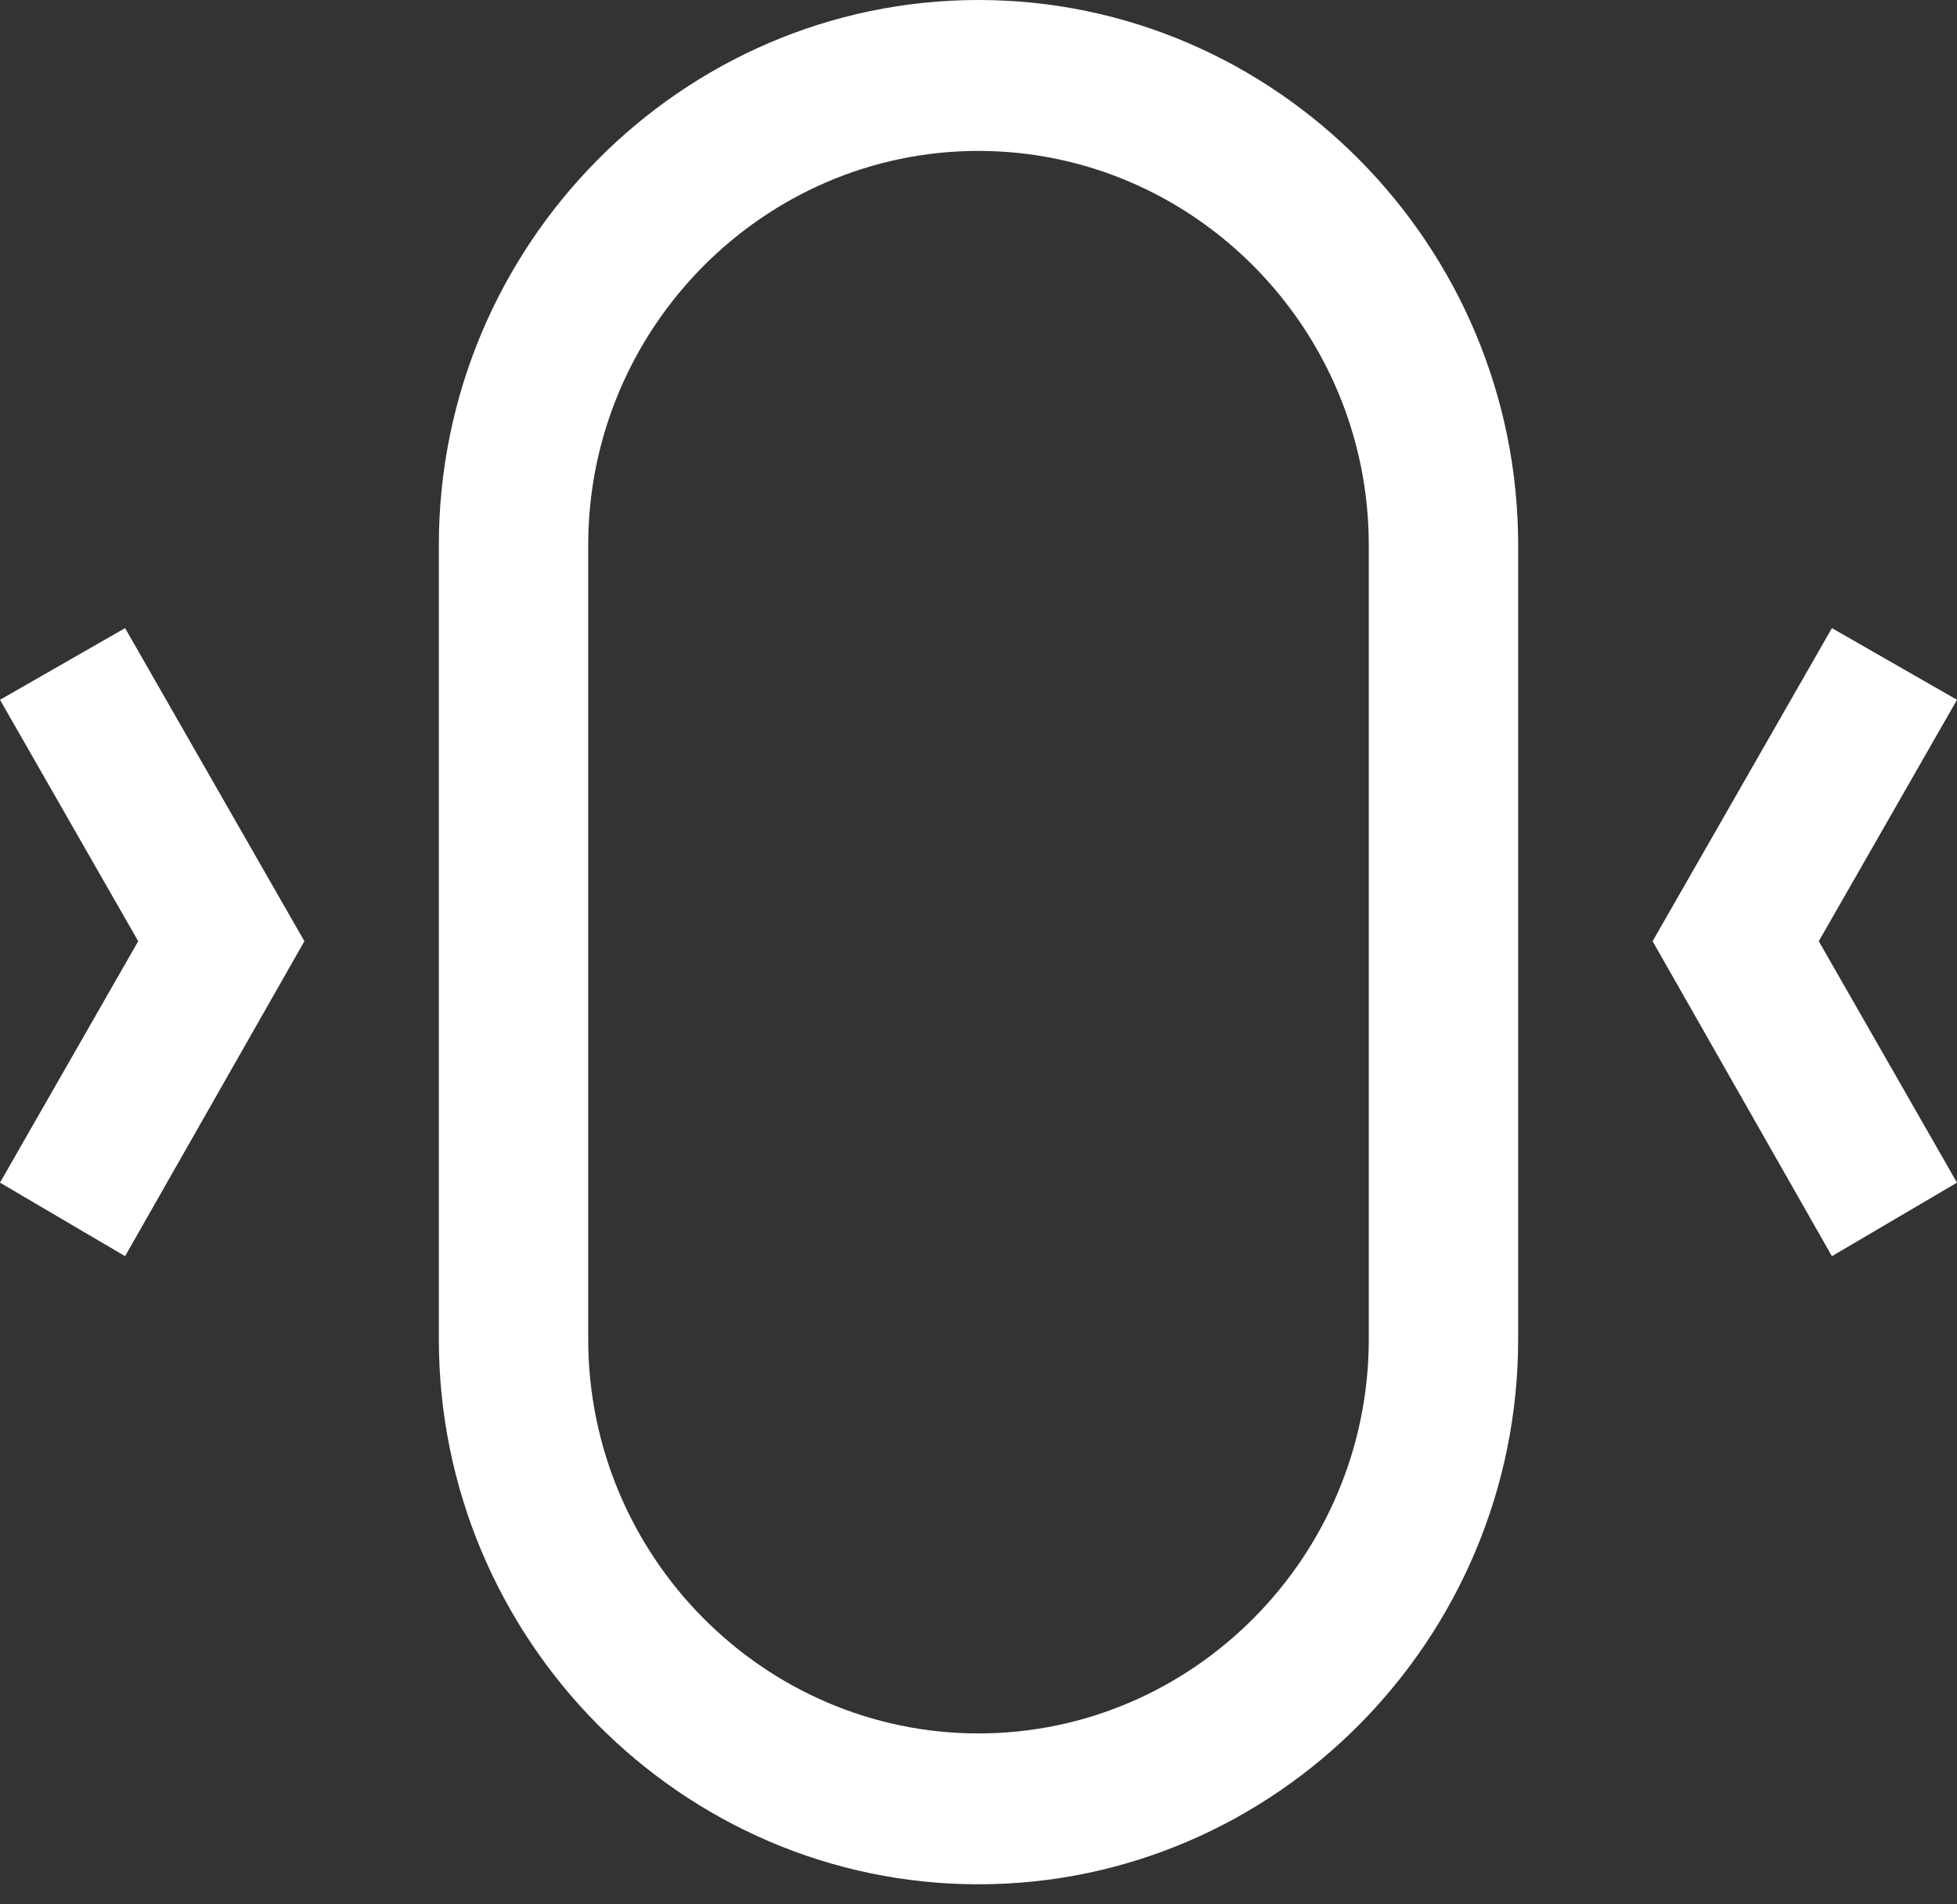 <svg width="37" height="36" viewBox="0 0 37 36" fill="none" xmlns="http://www.w3.org/2000/svg">
<rect x="0" y="0" width="37" height="36" fill="#333333" stroke="none"/>
<path d="M18.5 35.621C12.886 35.621 8.297 30.986 8.297 25.316V10.305C8.297 4.635 12.886 0 18.5 0C24.114 0 28.703 4.635 28.703 10.305V25.316C28.703 30.986 24.114 35.621 18.5 35.621ZM18.5 2.853C14.44 2.853 11.121 6.204 11.121 10.305V25.316C11.121 29.417 14.44 32.769 18.5 32.769C22.56 32.769 25.879 29.417 25.879 25.316V10.305C25.879 6.204 22.56 2.853 18.5 2.853Z" fill="white"/>
<path d="M2.365 11.874L0 13.229L2.613 17.793L0 22.357L2.365 23.747L5.755 17.793L2.365 11.874Z" fill="white"/>
<path d="M37 13.229L34.635 11.874L31.245 17.793L34.635 23.747L37 22.357L34.387 17.793L37 13.229Z" fill="white"/>
</svg>
